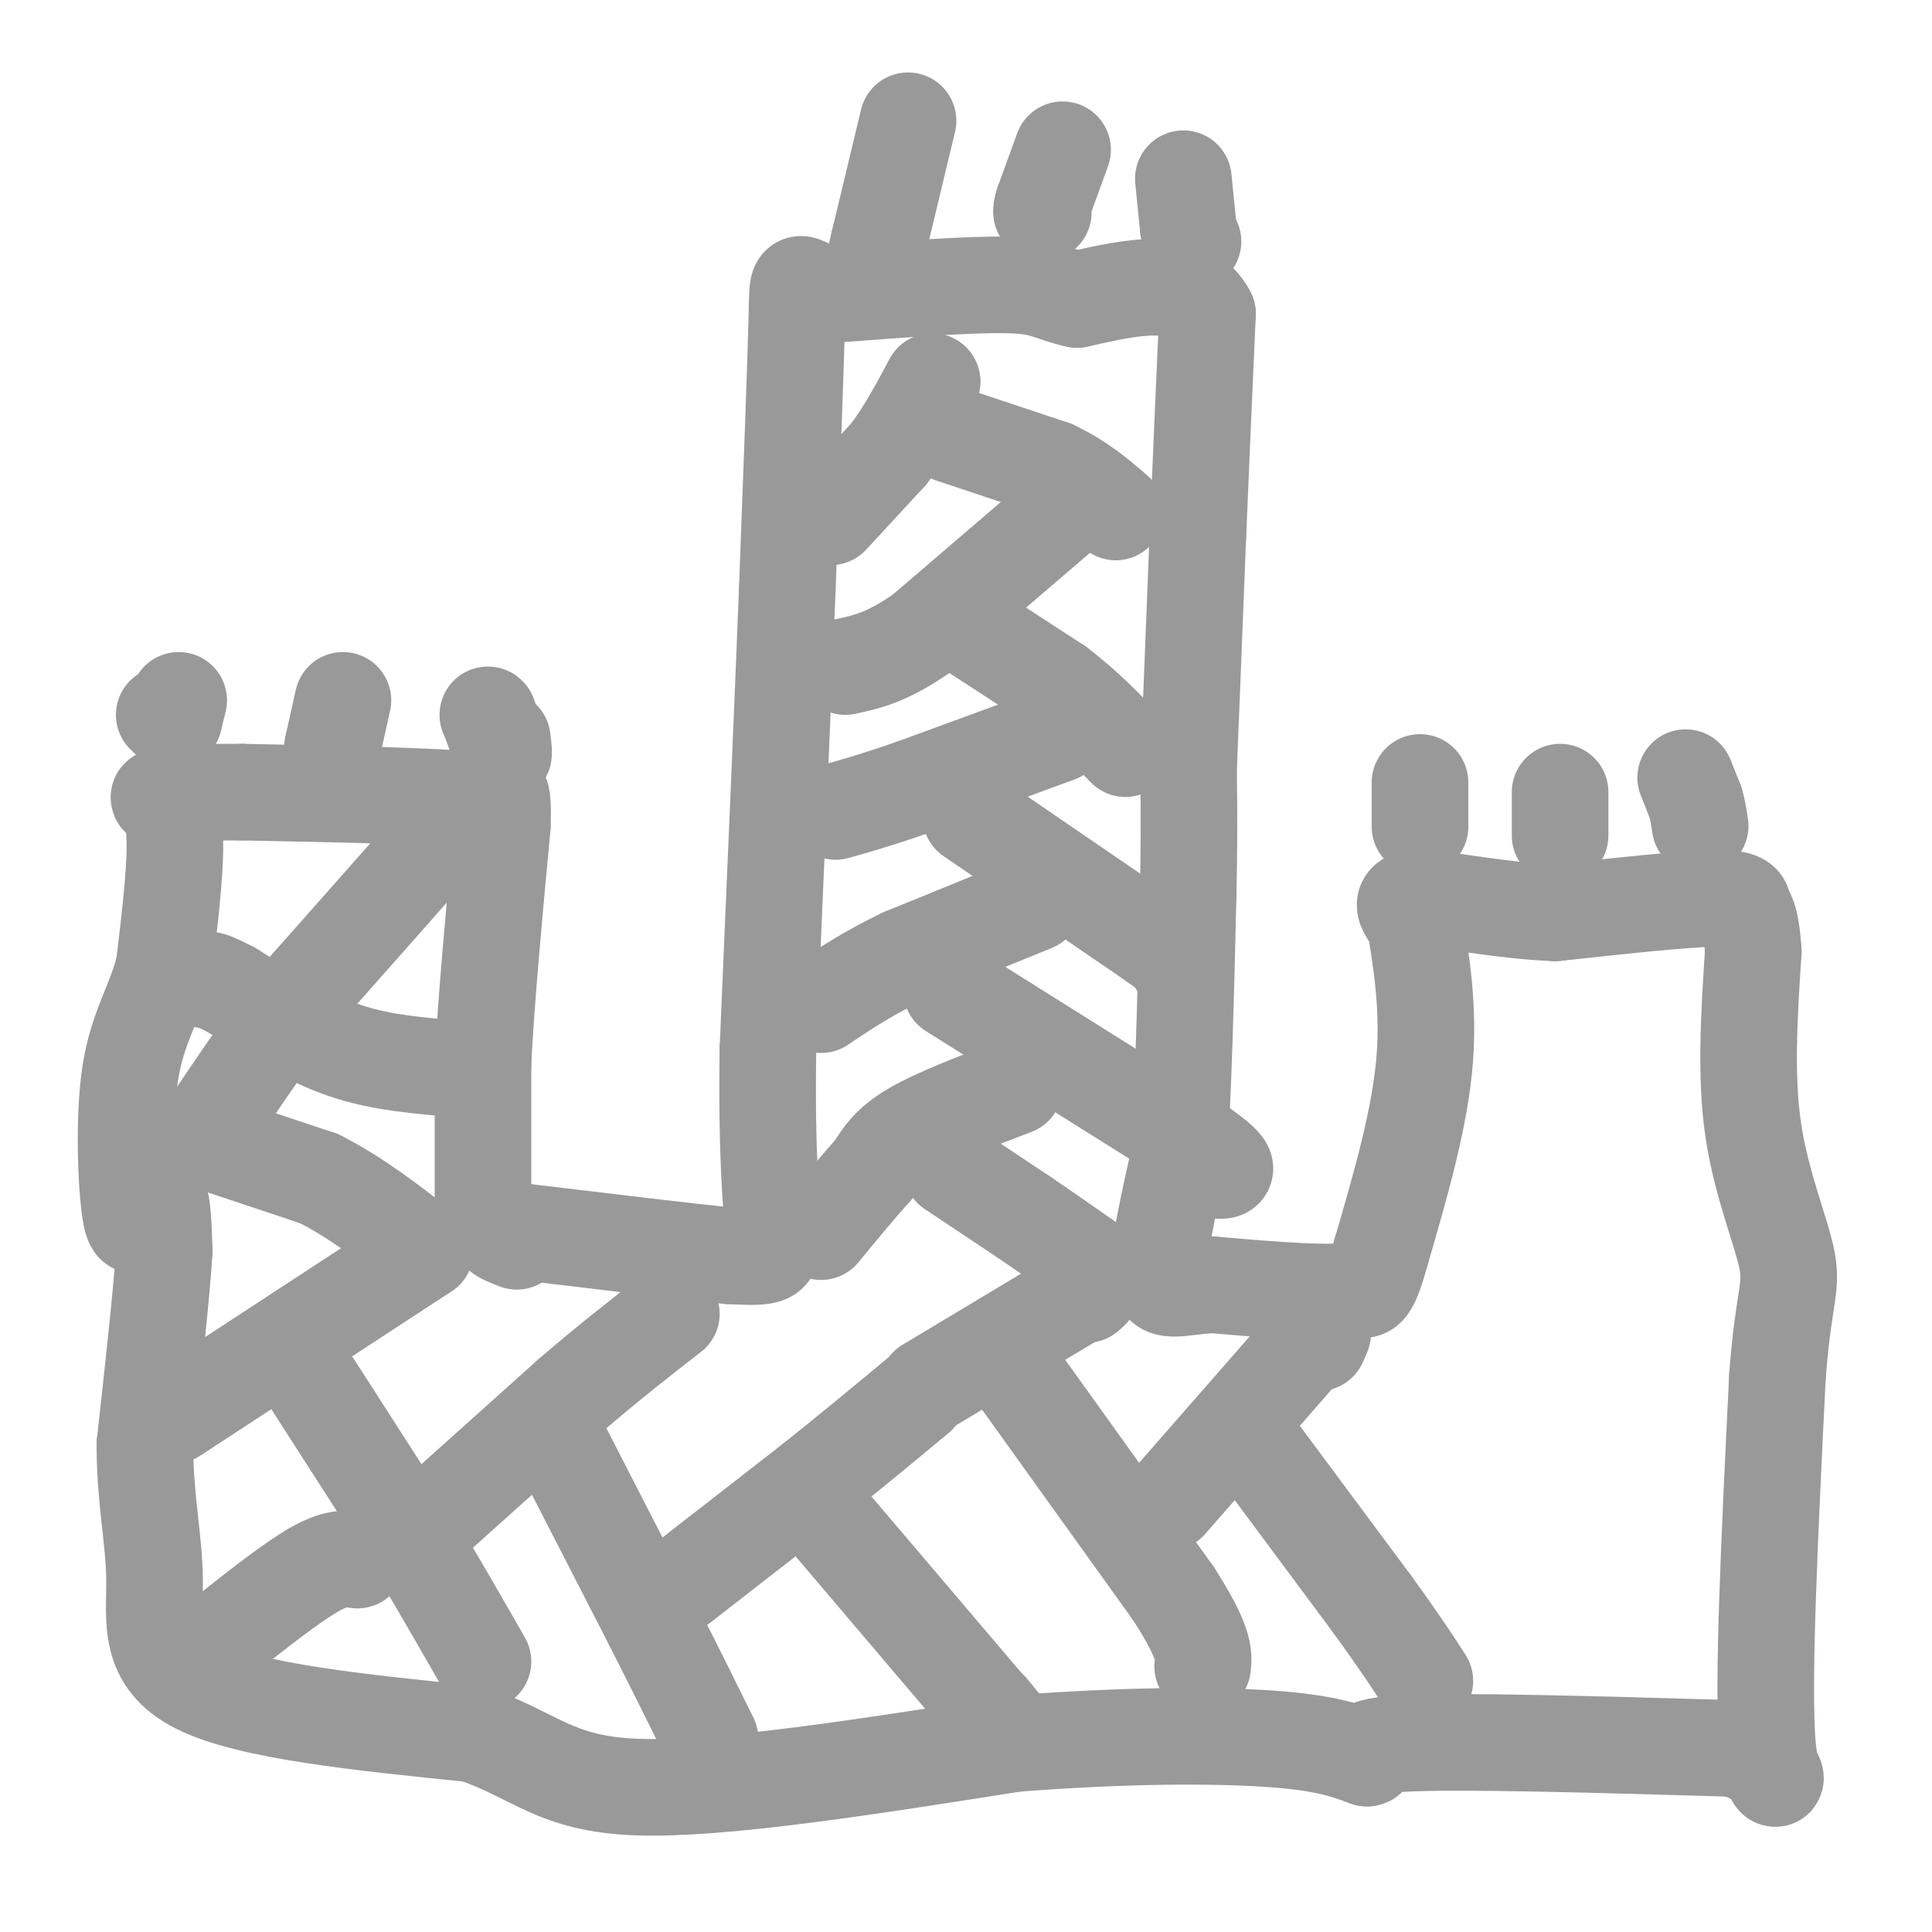 <svg viewBox='0 0 400 400' version='1.1' xmlns='http://www.w3.org/2000/svg' xmlns:xlink='http://www.w3.org/1999/xlink'><g fill='none' stroke='#999999' stroke-width='20' stroke-linecap='round' stroke-linejoin='round'><path d='M100,251c0.000,0.000 0.000,-31.000 0,-31'/><path d='M100,220c0.667,-13.333 2.333,-31.167 4,-49'/><path d='M104,171c0.333,-9.000 -0.833,-7.000 -2,-5'/><path d='M102,166c-9.000,-1.167 -30.500,-1.583 -52,-2'/><path d='M50,164c-12.095,-0.095 -16.333,0.667 -17,1c-0.667,0.333 2.238,0.238 3,6c0.762,5.762 -0.619,17.381 -2,29'/><path d='M34,200c-1.857,7.714 -5.500,12.500 -7,22c-1.500,9.500 -0.857,23.714 0,29c0.857,5.286 1.929,1.643 3,-2'/><path d='M30,249c1.089,-1.022 2.311,-2.578 3,-1c0.689,1.578 0.844,6.289 1,11'/><path d='M34,259c-0.500,8.500 -2.250,24.250 -4,40'/><path d='M30,299c-0.024,11.333 1.917,19.667 2,28c0.083,8.333 -1.690,16.667 9,22c10.690,5.333 33.845,7.667 57,10'/><path d='M98,359c12.956,4.400 16.844,10.400 34,11c17.156,0.600 47.578,-4.200 78,-9'/><path d='M210,361c23.022,-1.800 41.578,-1.800 53,-1c11.422,0.800 15.711,2.400 20,4'/><path d='M283,364c1.600,-0.089 -4.400,-2.311 7,-3c11.400,-0.689 40.200,0.156 69,1'/><path d='M359,362c12.200,3.578 8.200,12.022 7,0c-1.200,-12.022 0.400,-44.511 2,-77'/><path d='M368,285c1.179,-16.179 3.125,-18.125 2,-24c-1.125,-5.875 -5.321,-15.679 -7,-27c-1.679,-11.321 -0.839,-24.161 0,-37'/><path d='M363,197c-0.488,-7.607 -1.708,-8.125 -2,-9c-0.292,-0.875 0.345,-2.107 -6,-2c-6.345,0.107 -19.673,1.554 -33,3'/><path d='M322,189c-11.311,-0.422 -23.089,-2.978 -28,-3c-4.911,-0.022 -2.956,2.489 -1,5'/><path d='M293,191c0.689,5.222 2.911,15.778 2,28c-0.911,12.222 -4.956,26.111 -9,40'/><path d='M286,259c-2.167,8.000 -3.083,8.000 -4,8'/><path d='M282,267c-5.833,1.167 -18.417,0.083 -31,-1'/><path d='M251,266c-7.444,0.467 -10.556,2.133 -11,-2c-0.444,-4.133 1.778,-14.067 4,-24'/><path d='M244,240c1.000,-13.167 1.500,-34.083 2,-55'/><path d='M246,185c0.311,-14.956 0.089,-24.844 0,-28c-0.089,-3.156 -0.044,0.422 0,4'/><path d='M246,161c0.333,-7.667 1.167,-28.833 2,-50'/><path d='M248,111c0.667,-16.000 1.333,-31.000 2,-46'/><path d='M250,65c-4.167,-8.167 -15.583,-5.583 -27,-3'/><path d='M223,62c-5.667,-1.222 -6.333,-2.778 -14,-3c-7.667,-0.222 -22.333,0.889 -37,2'/><path d='M172,61c-7.222,-1.333 -6.778,-5.667 -7,4c-0.222,9.667 -1.111,33.333 -2,57'/><path d='M163,122c-1.000,25.333 -2.500,60.167 -4,95'/><path d='M159,217c-0.357,22.714 0.750,32.000 1,37c0.250,5.000 -0.357,5.714 -2,6c-1.643,0.286 -4.321,0.143 -7,0'/><path d='M151,260c-8.333,-0.833 -25.667,-2.917 -43,-5'/><path d='M108,255c-7.333,-0.500 -4.167,0.750 -1,2'/><path d='M101,148c0.000,0.000 0.100,0.100 0.1,0.1'/><path d='M101.1,148.1c0.500,1.333 1.700,4.617 2.9,7.9'/><path d='M104,156c0.483,0.817 0.242,-1.092 0,-3'/><path d='M71,145c0.000,0.000 -2.000,9.000 -2,9'/><path d='M69,154c-0.333,1.500 -0.167,0.750 0,0'/><path d='M37,145c0.000,0.000 -1.000,4.000 -1,4'/><path d='M36,149c-0.500,0.500 -1.250,-0.250 -2,-1'/><path d='M294,162c0.000,0.000 0.000,8.000 0,8'/><path d='M294,170c0.000,1.500 0.000,1.250 0,1'/><path d='M323,164c0.000,0.000 0.000,9.000 0,9'/><path d='M349,161c0.000,0.000 2.000,5.000 2,5'/><path d='M351,166c0.500,1.667 0.750,3.333 1,5'/><path d='M245,37c0.000,0.000 1.000,10.000 1,10'/><path d='M246,47c0.333,2.167 0.667,2.583 1,3'/><path d='M220,31c0.000,0.000 -4.000,11.000 -4,11'/><path d='M216,42c-0.667,2.167 -0.333,2.083 0,2'/><path d='M188,25c0.000,0.000 -6.000,25.000 -6,25'/><path d='M182,50c-1.000,4.167 -0.500,2.083 0,0'/><path d='M172,107c0.000,0.000 12.000,-13.000 12,-13'/><path d='M184,94c3.500,-4.667 6.250,-9.833 9,-15'/><path d='M197,90c0.000,0.000 21.000,7.000 21,7'/><path d='M218,97c5.667,2.667 9.333,5.833 13,9'/><path d='M219,107c0.000,0.000 -28.000,24.000 -28,24'/><path d='M191,131c-7.333,5.167 -11.667,6.083 -16,7'/><path d='M199,129c0.000,0.000 20.000,13.000 20,13'/><path d='M219,142c5.667,4.333 9.833,8.667 14,13'/><path d='M219,152c0.000,0.000 -30.000,11.000 -30,11'/><path d='M189,163c-7.667,2.667 -11.833,3.833 -16,5'/><path d='M201,169c0.000,0.000 38.000,26.000 38,26'/><path d='M239,195c7.167,5.167 6.083,5.083 5,5'/><path d='M214,187c0.000,0.000 -27.000,11.000 -27,11'/><path d='M187,198c-7.333,3.500 -12.167,6.750 -17,10'/><path d='M197,205c0.000,0.000 51.000,32.000 51,32'/><path d='M248,237c8.833,6.167 5.417,5.583 2,5'/><path d='M210,225c-8.083,3.083 -16.167,6.167 -21,9c-4.833,2.833 -6.417,5.417 -8,8'/><path d='M181,242c-3.167,3.500 -7.083,8.250 -11,13'/><path d='M197,242c0.000,0.000 15.000,10.000 15,10'/><path d='M212,252c4.667,3.167 8.833,6.083 13,9'/><path d='M91,221c-6.917,-0.667 -13.833,-1.333 -21,-4c-7.167,-2.667 -14.583,-7.333 -22,-12'/><path d='M48,205c-4.500,-2.333 -4.750,-2.167 -5,-2'/><path d='M87,178c0.000,0.000 -23.000,26.000 -23,26'/><path d='M64,204c-7.167,9.000 -13.583,18.500 -20,28'/><path d='M44,232c-3.833,5.500 -3.417,5.250 -3,5'/><path d='M42,236c0.000,0.000 24.000,8.000 24,8'/><path d='M66,244c7.667,3.833 14.833,9.417 22,15'/><path d='M88,259c0.000,0.000 -52.000,34.000 -52,34'/><path d='M65,287c0.000,0.000 18.000,28.000 18,28'/><path d='M83,315c5.833,9.500 11.417,19.250 17,29'/><path d='M74,323c-2.167,-0.333 -4.333,-0.667 -9,2c-4.667,2.667 -11.833,8.333 -19,14'/><path d='M46,339c-3.667,2.667 -3.333,2.333 -3,2'/><path d='M89,315c0.000,0.000 29.000,-26.000 29,-26'/><path d='M118,289c8.333,-7.167 14.667,-12.083 21,-17'/><path d='M116,299c0.000,0.000 19.000,37.000 19,37'/><path d='M135,336c5.167,10.167 8.583,17.083 12,24'/><path d='M141,328c0.000,0.000 27.000,-21.000 27,-21'/><path d='M168,307c8.167,-6.500 15.083,-12.250 22,-18'/><path d='M170,313c0.000,0.000 34.000,40.000 34,40'/><path d='M204,353c5.833,6.833 3.417,3.917 1,1'/><path d='M192,287c0.000,0.000 30.000,-18.000 30,-18'/><path d='M222,269c5.500,-3.167 4.250,-2.083 3,-1'/><path d='M210,284c0.000,0.000 33.000,46.000 33,46'/><path d='M243,330c6.500,10.167 6.250,12.583 6,15'/><path d='M242,311c0.000,0.000 28.000,-32.000 28,-32'/><path d='M270,279c5.167,-5.500 4.083,-3.250 3,-1'/><path d='M258,297c0.000,0.000 26.000,35.000 26,35'/><path d='M284,332c6.167,8.500 8.583,12.250 11,16'/></g>
</svg>